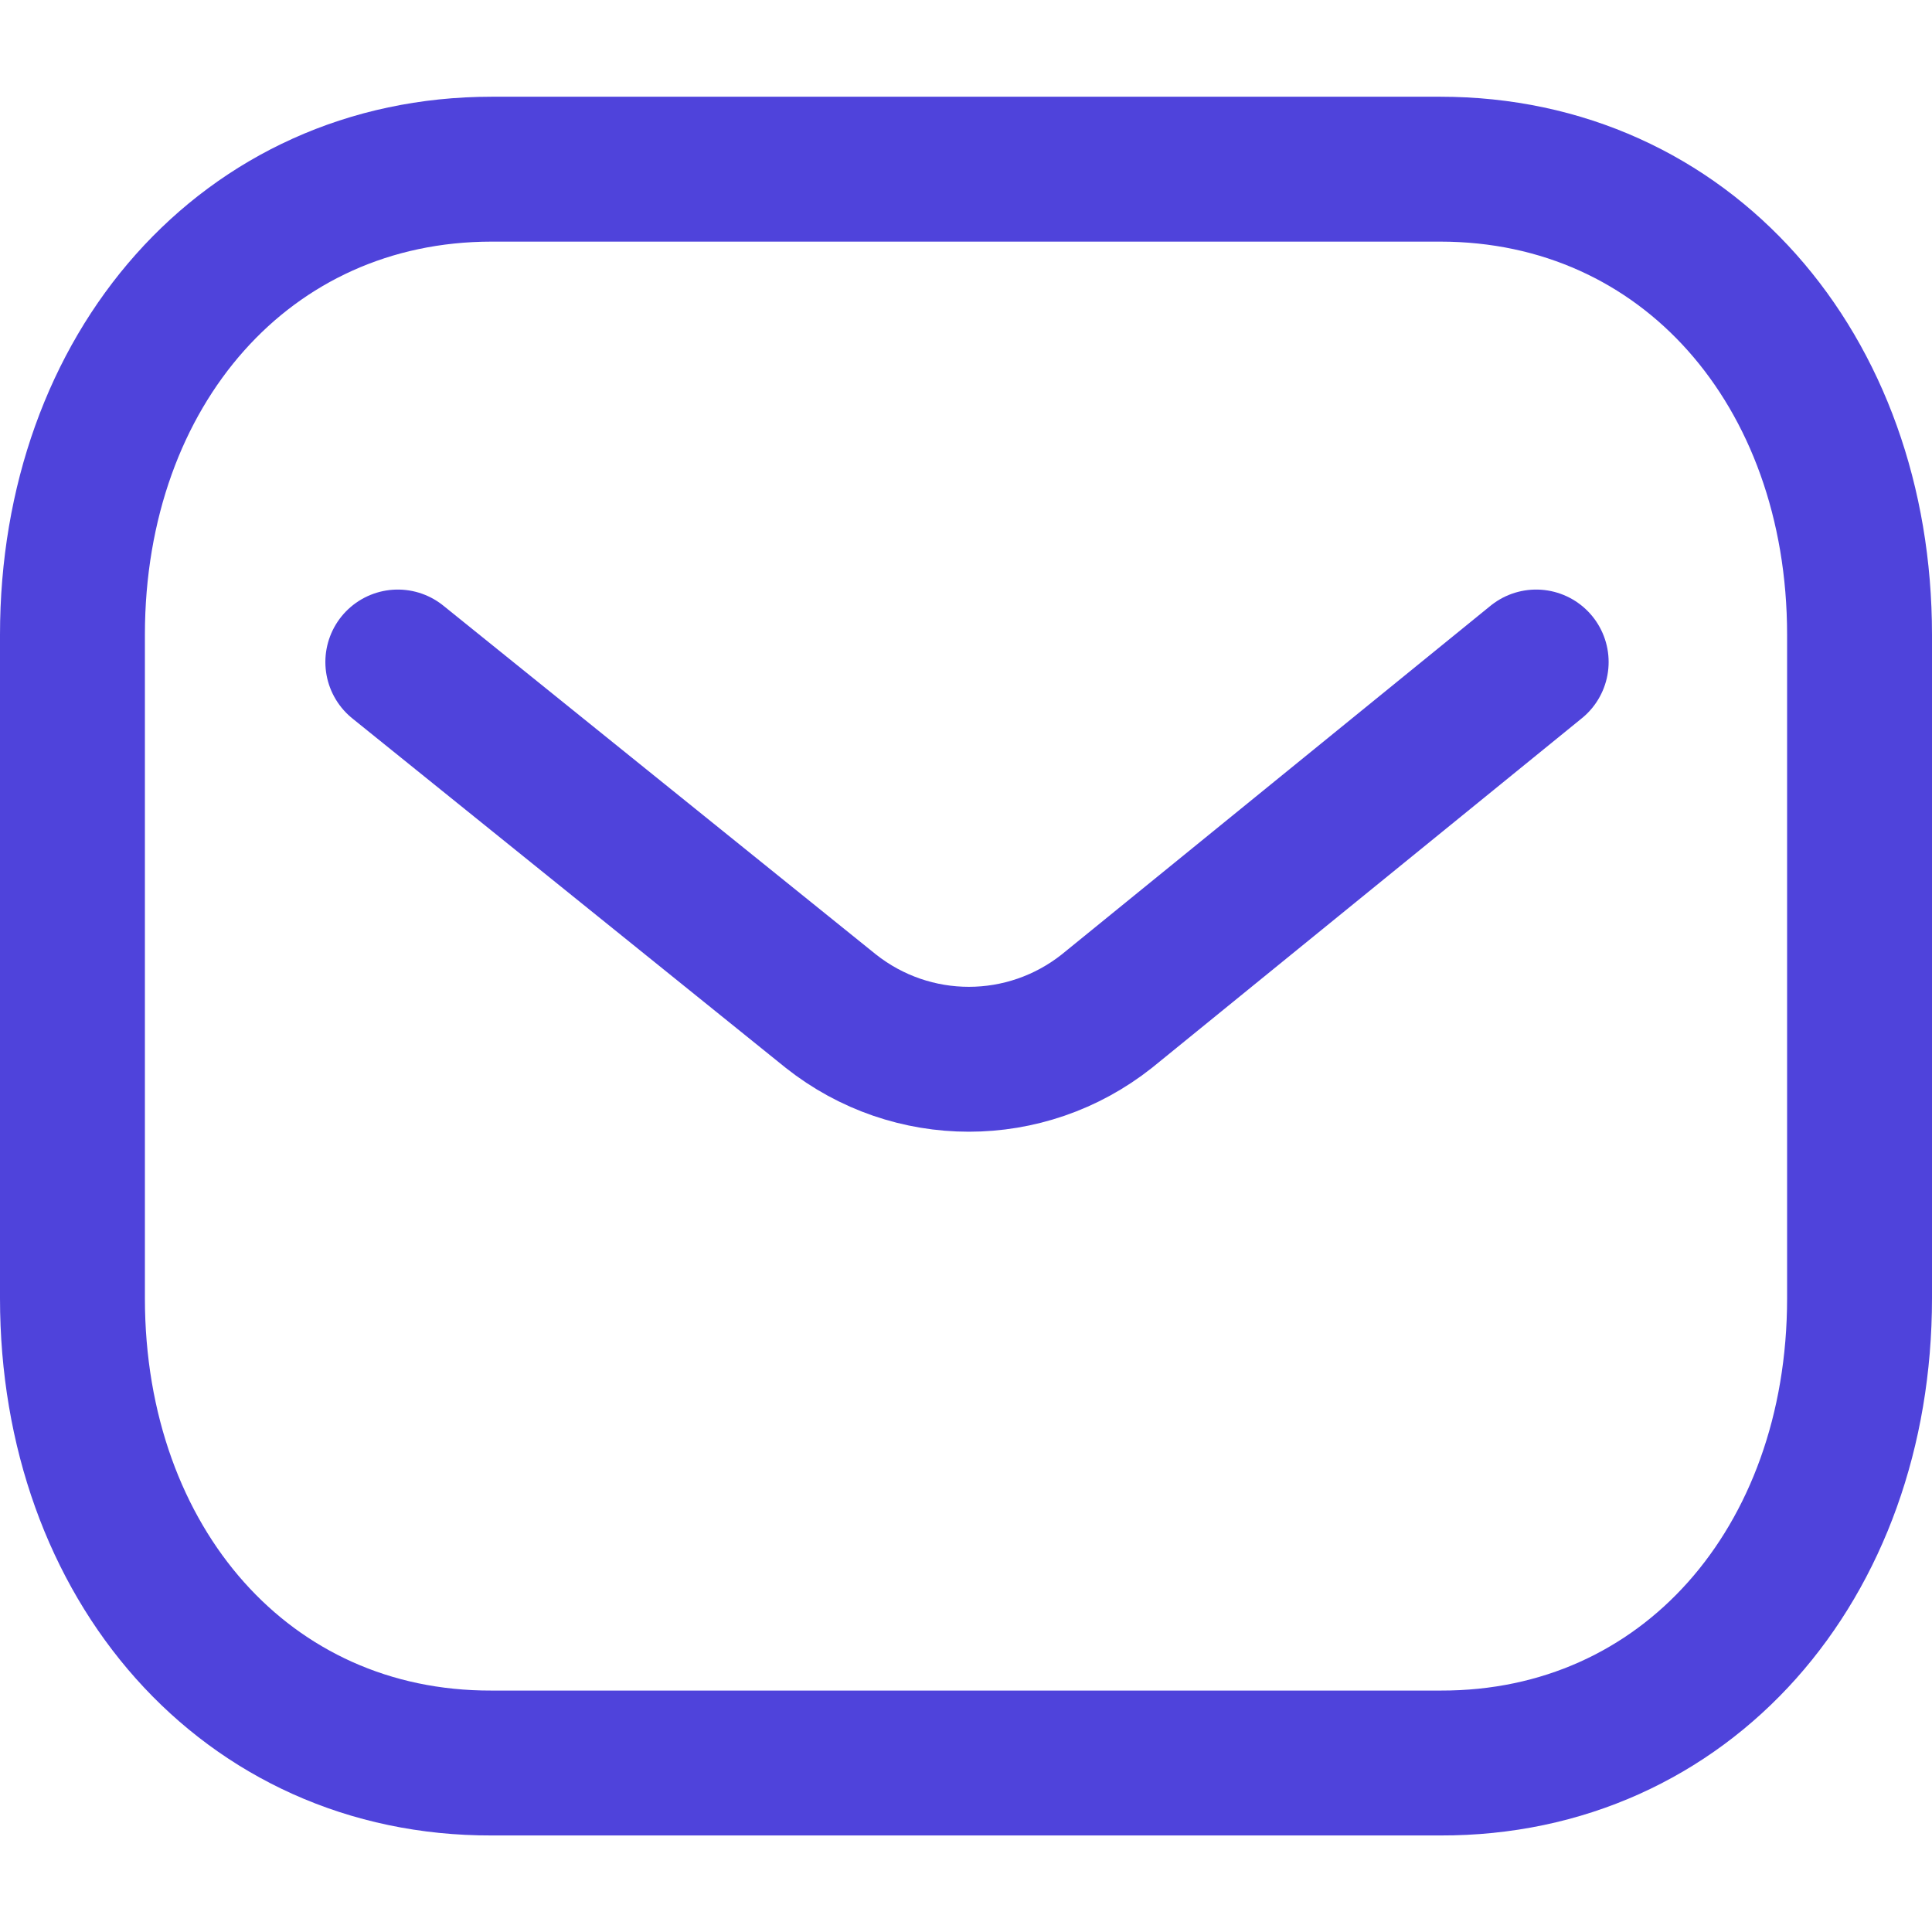 <svg width="32" height="32" viewBox="0 0 32 32" fill="none" xmlns="http://www.w3.org/2000/svg">
<path d="M25.444 10.965L18.335 16.746C16.992 17.811 15.102 17.811 13.759 16.746L6.589 10.965" stroke="#4F43DB" stroke-width="2.4" stroke-linecap="round" stroke-linejoin="round"/>
<path d="M23.858 29.201H23.854L8.146 29.201L8.143 29.201C4.076 29.213 1.2 25.897 1.2 21.503V10.514C1.2 6.12 4.076 2.802 8.146 2.802H23.854C27.924 2.802 30.8 6.12 30.8 10.514V21.503C30.8 25.897 27.924 29.213 23.858 29.201Z" stroke="#4F43DB" stroke-width="2.4" stroke-linecap="round" stroke-linejoin="round"/>
</svg>
